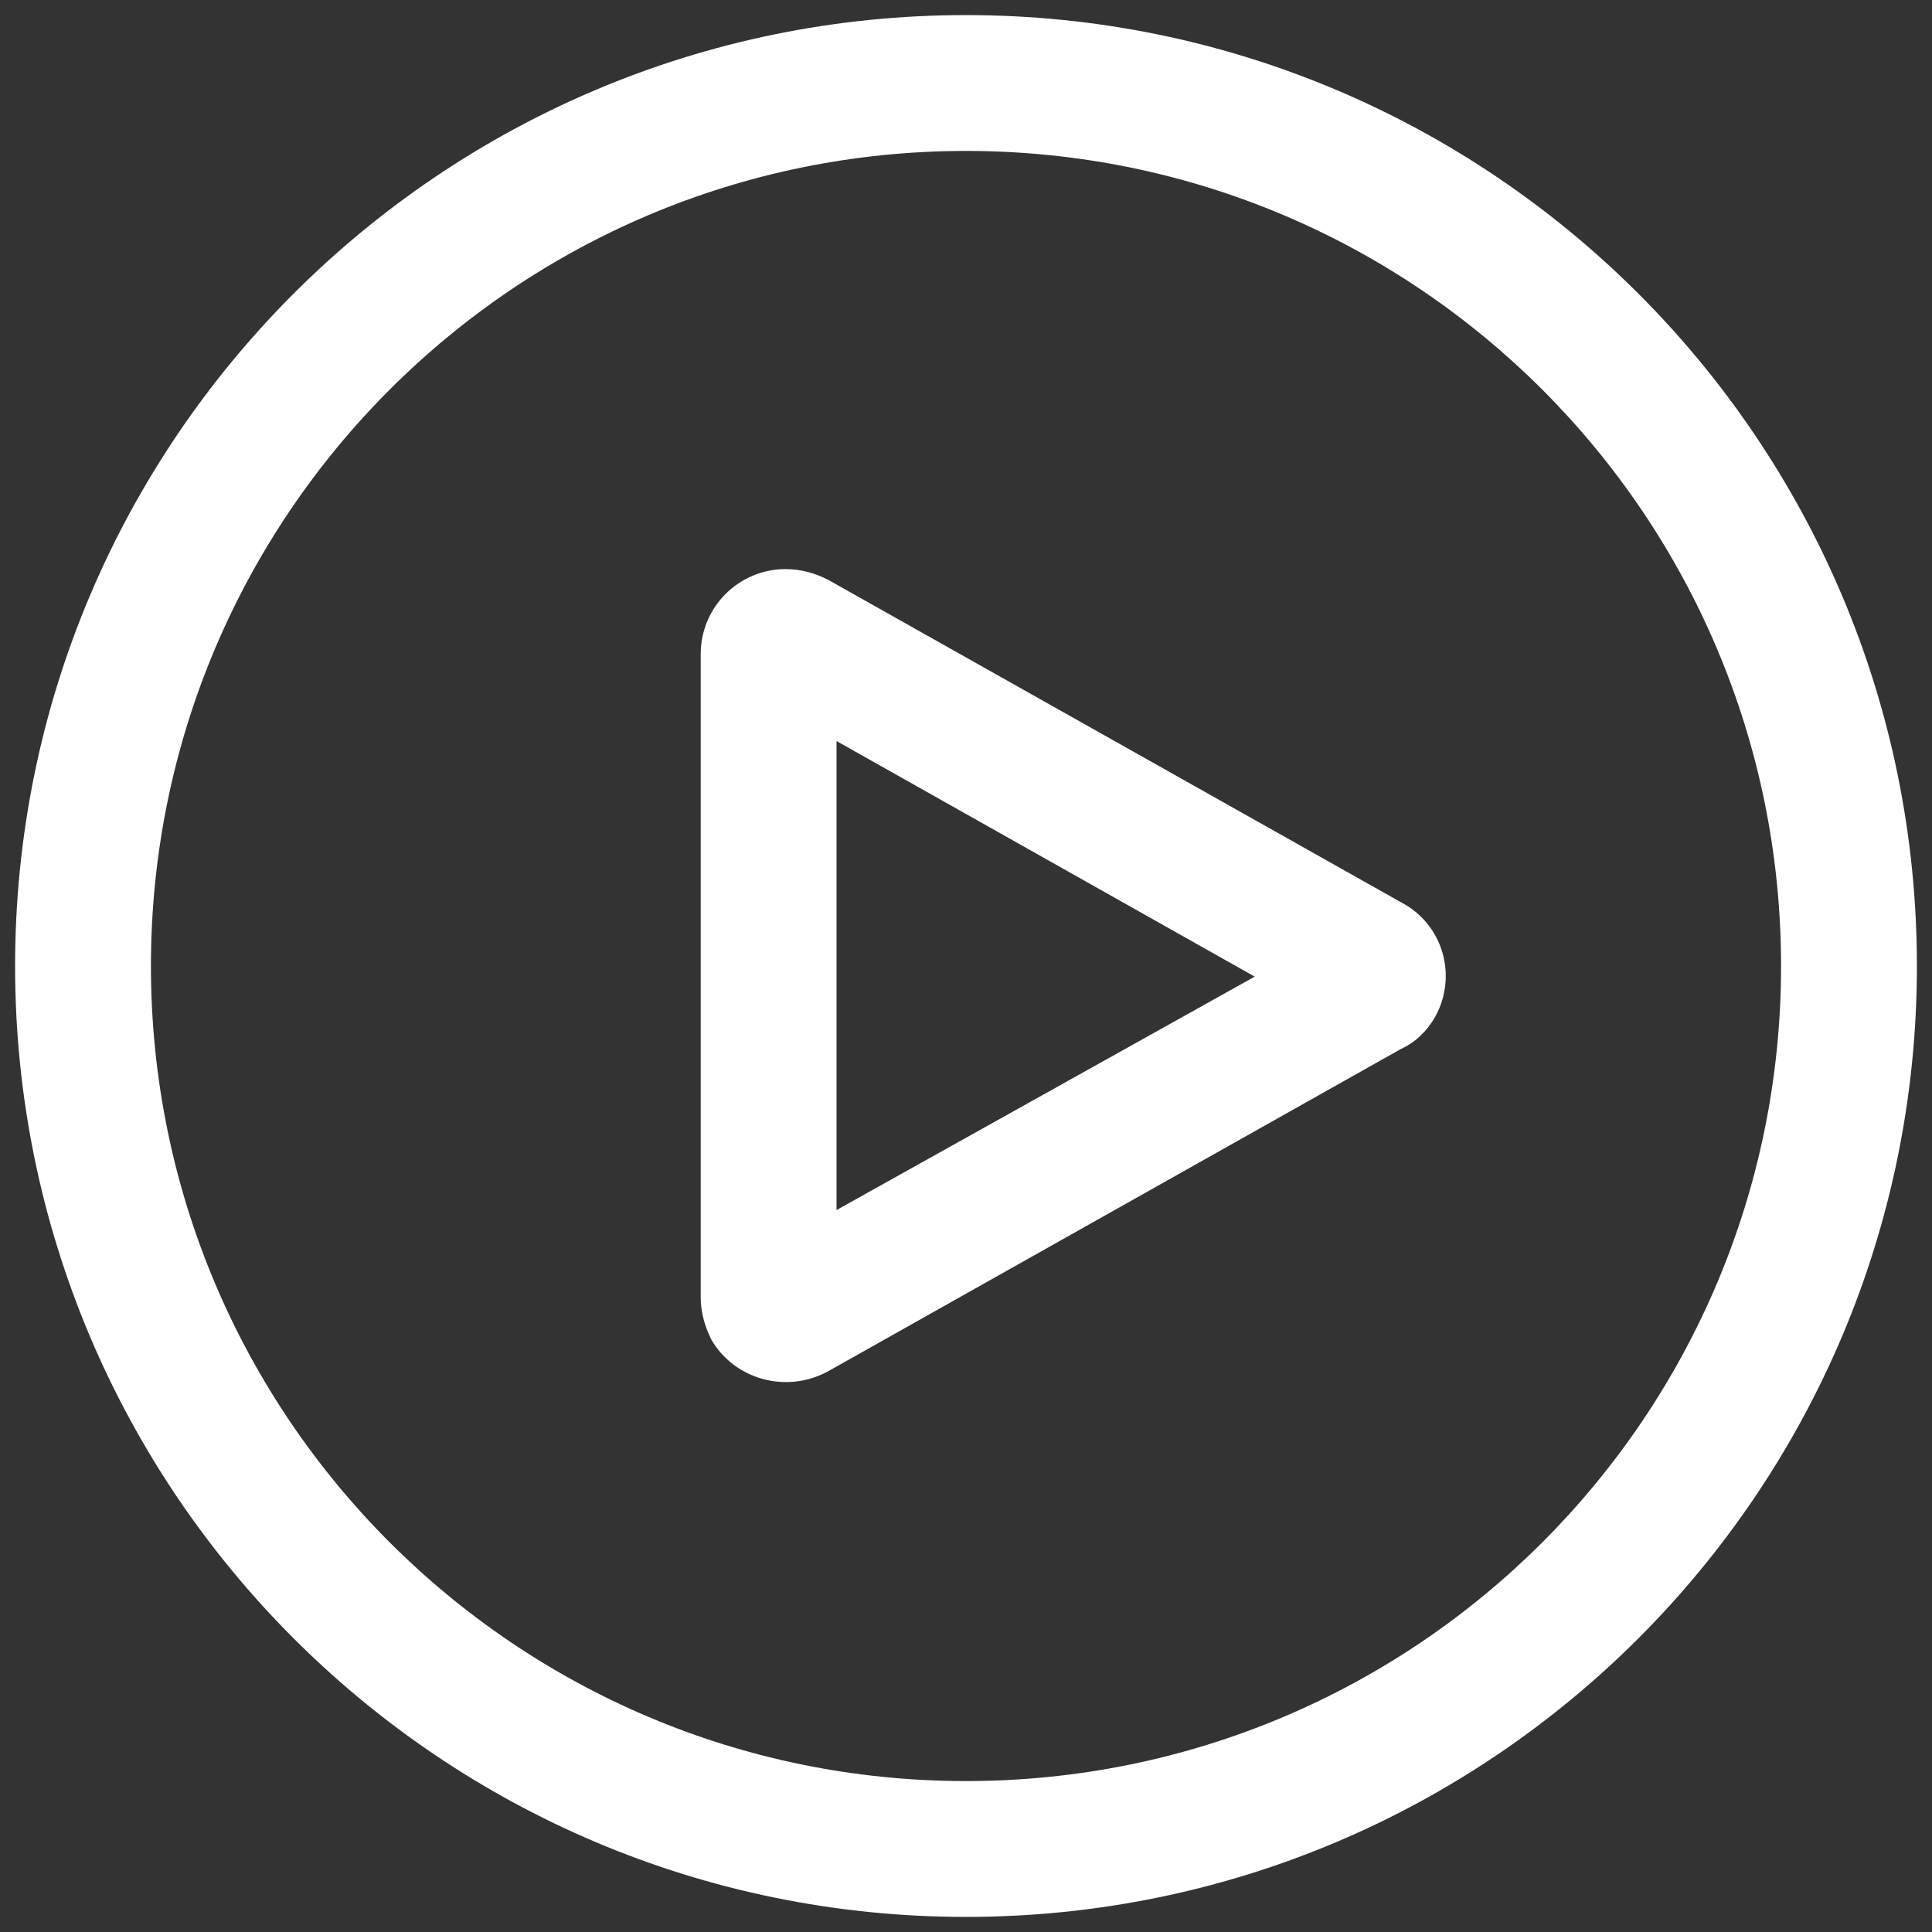 <?xml version="1.0" encoding="UTF-8"?>
<svg width="16px" height="16px" viewBox="0 0 16 16" version="1.1" xmlns="http://www.w3.org/2000/svg" xmlns:xlink="http://www.w3.org/1999/xlink">
    <rect x="0" y="0" width="16" height="16" fill="#333333" stroke="none"/>
    <defs>
      <path d="M9,16.875 C4.651,16.875 1.125,13.349 1.125,9 C1.125,4.651 4.651,1.125 9,1.125 C13.349,1.125 16.875,4.651 16.875,9 C16.875,13.349 13.349,16.875 9,16.875 Z M9,15.75 C12.728,15.75 15.75,12.728 15.75,9 C15.75,5.272 12.728,2.25 9,2.25 C5.272,2.25 2.25,5.272 2.25,9 C2.25,12.728 5.272,15.75 9,15.75 Z M7.928,7.137 L7.928,11.021 L11.391,9.088 L7.928,7.137 Z M7.857,12.357 C7.511,12.545 7.082,12.424 6.891,12.094 C6.834,11.98 6.803,11.862 6.803,11.742 L6.803,6.416 C6.803,6.028 7.118,5.713 7.506,5.713 C7.627,5.713 7.745,5.744 7.857,5.801 L12.604,8.473 C12.952,8.655 13.073,9.083 12.885,9.422 C12.819,9.536 12.726,9.63 12.604,9.686 L7.857,12.357 Z" id="path-1"></path>
    </defs>
    <g id="en" stroke="none" stroke-width="1" fill="none" fill-rule="evenodd">
        <g transform="translate(-1323, -1769)">
            <g>
                <g id="div">
                    <g transform="translate(680, 320)" id="div-button">
                        <g transform="translate(101, 0)">
                            <g transform="translate(430, 1440)">
                                <g id="light/play-circle" transform="translate(111, 8)">
                                    <mask id="mask-2" fill="white">
                                        <use xlink:href="#path-1"></use>
                                    </mask>
                                    <use id="Shape" fill="#FFFFFF" fill-rule="evenodd" xlink:href="#path-1"></use>
                                </g>
                            </g>
                        </g>
                    </g>
                </g>
            </g>
        </g>
    </g>
</svg>